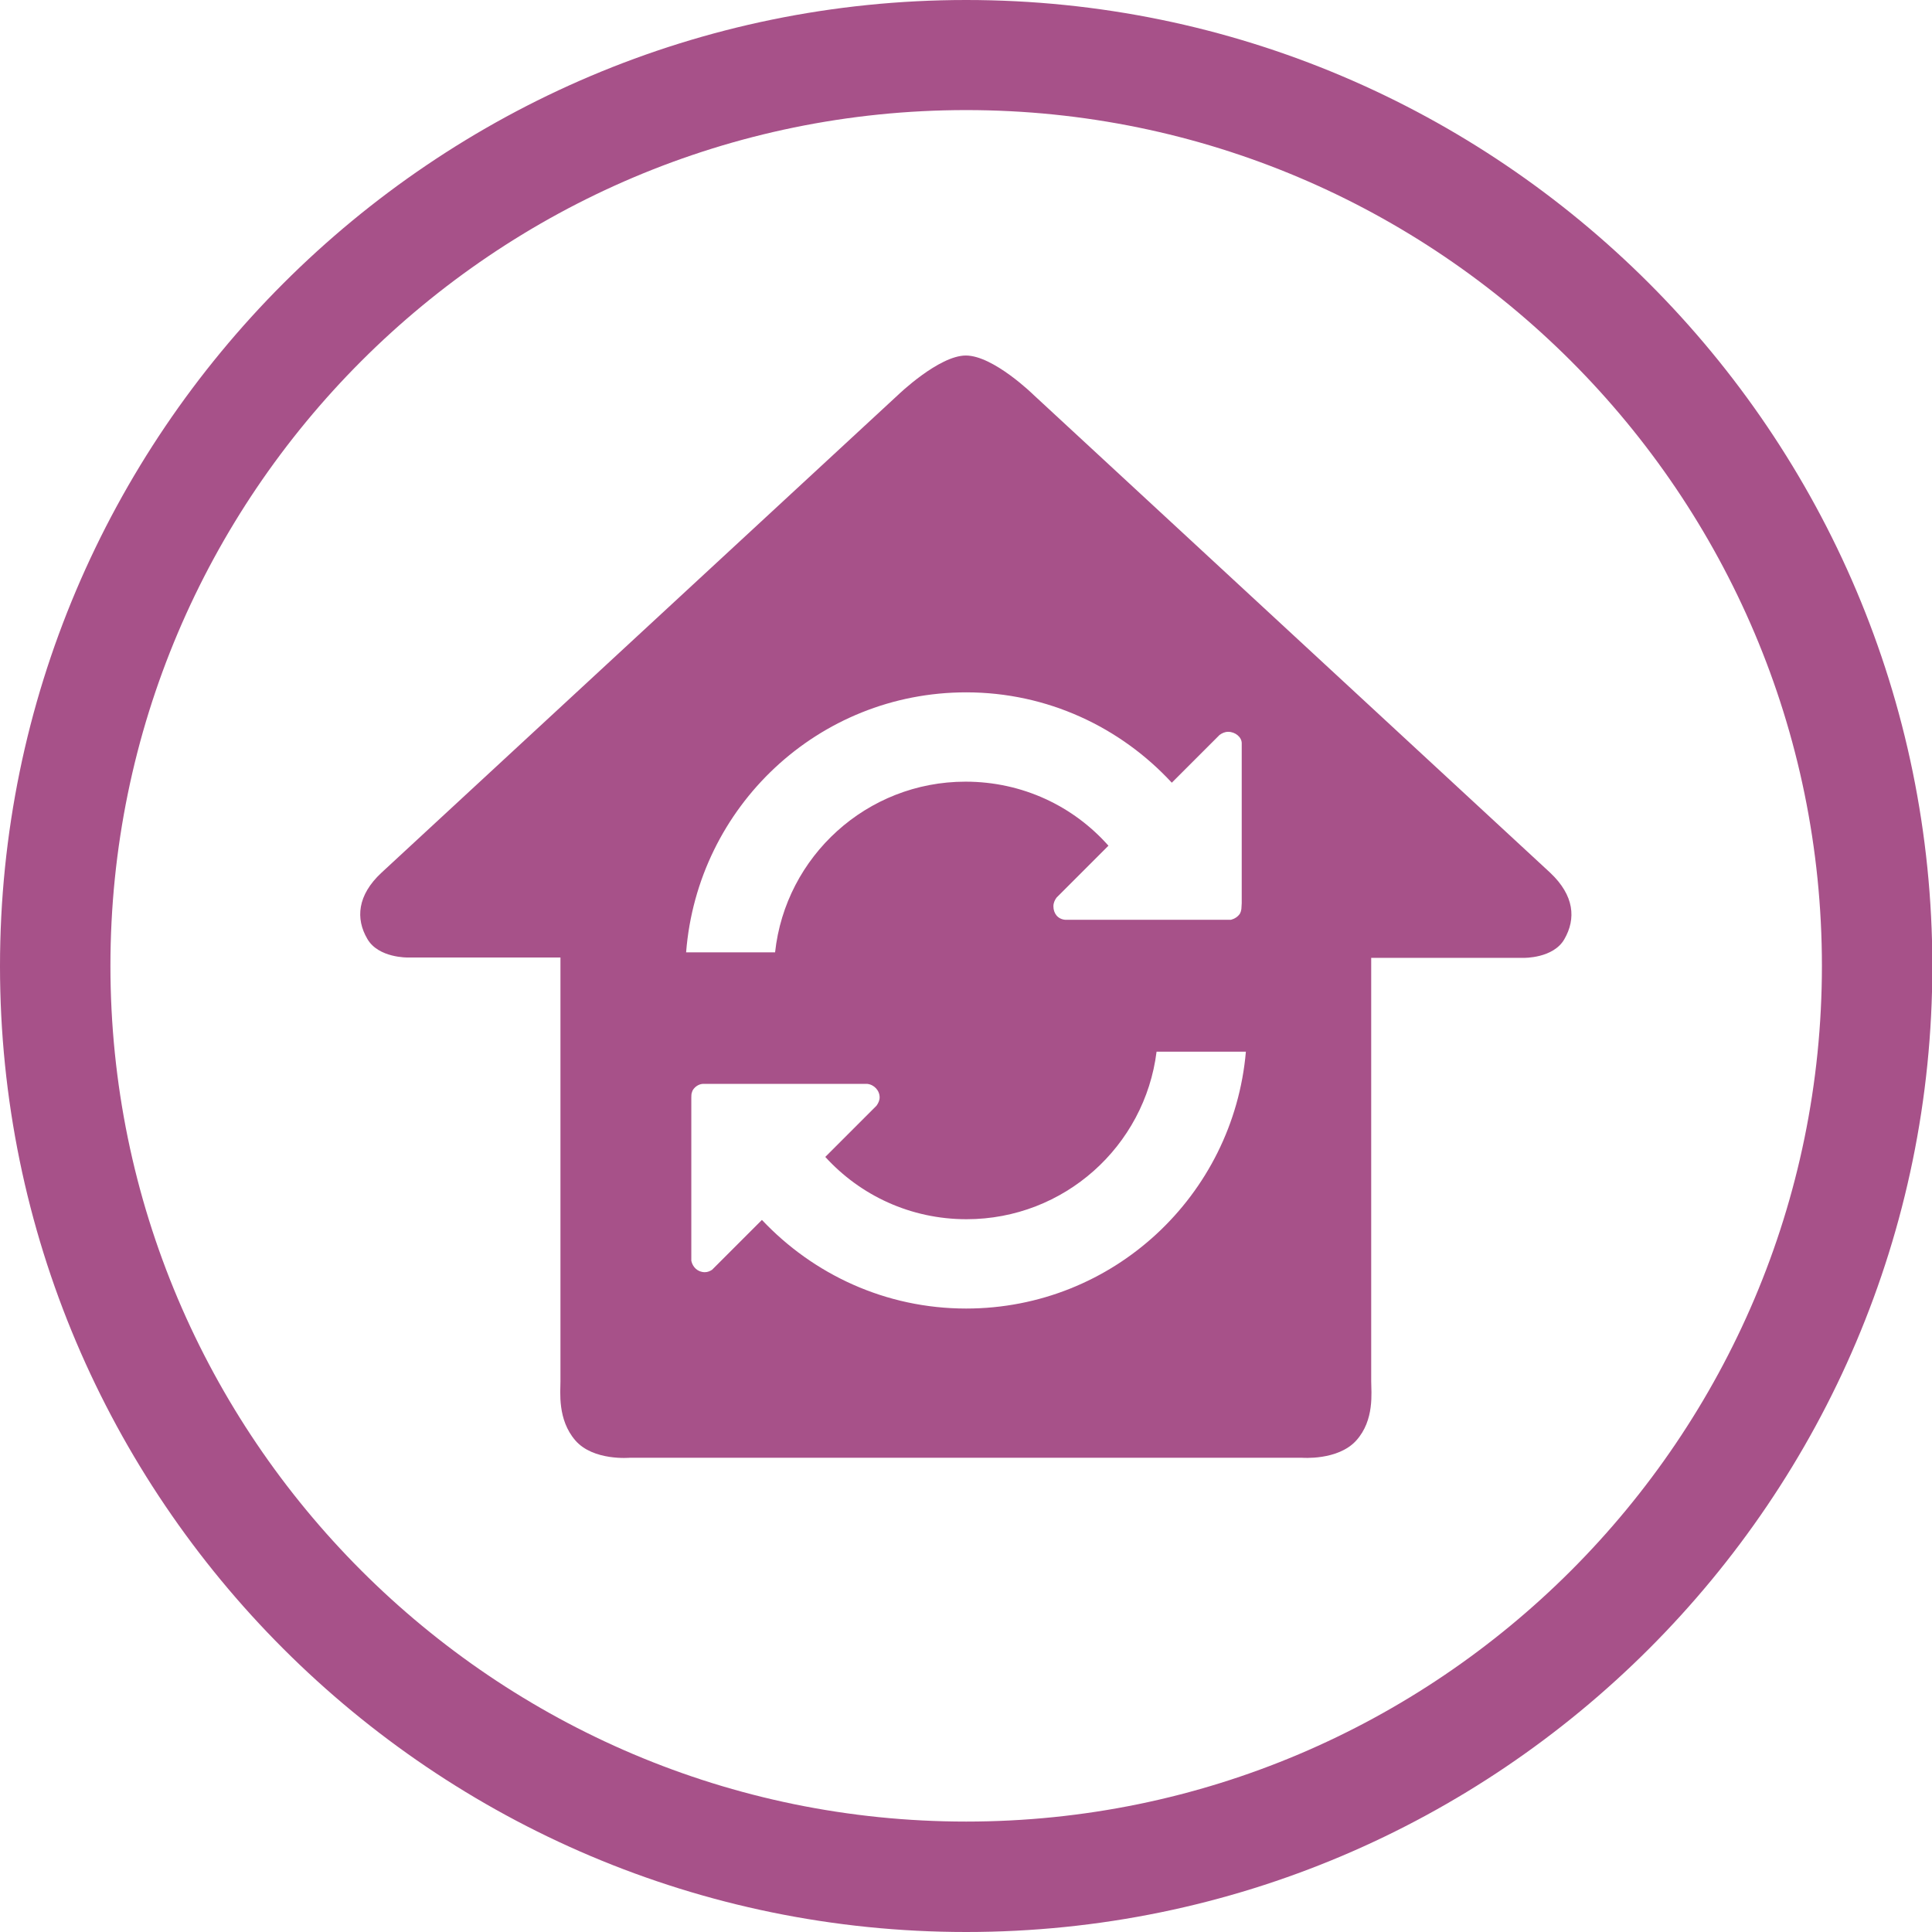 <?xml version="1.0" encoding="utf-8"?>
<!-- Generator: Adobe Illustrator 23.0.0, SVG Export Plug-In . SVG Version: 6.00 Build 0)  -->
<svg version="1.1" id="Capa_1" xmlns="http://www.w3.org/2000/svg" xmlns:xlink="http://www.w3.org/1999/xlink" x="0px" y="0px"
	 viewBox="0 0 55.81 55.81" style="enable-background:new 0 0 55.81 55.81;" xml:space="preserve">
<style type="text/css">
	.st0{fill-rule:evenodd;clip-rule:evenodd;fill:#EC3237;}
	.st1{fill-rule:evenodd;clip-rule:evenodd;fill:#F48534;}
	.st2{fill-rule:evenodd;clip-rule:evenodd;fill:#F8EB22;}
	.st3{fill-rule:evenodd;clip-rule:evenodd;fill:#ACD044;}
	.st4{fill-rule:evenodd;clip-rule:evenodd;fill:#55BFED;}
	.st5{fill-rule:evenodd;clip-rule:evenodd;fill:#295FA9;}
	.st6{fill-rule:evenodd;clip-rule:evenodd;fill:#A75189;}
	.st7{fill:#295FA9;}
	.st8{fill:#FFFFFF;}
	.st9{fill:none;stroke:#295FA9;stroke-miterlimit:10;}
	.st10{fill:#F48534;}
	.st11{fill:#EC3237;}
	.st12{fill:#F8EB22;}
	.st13{fill:#ACD044;}
	.st14{fill:#A75189;}
	.st15{fill:#55BFED;}
</style>
<g>
	<g>
		<g>
			<path class="st14" d="M27.91,55.81C12.52,55.81,0,43.29,0,27.91S12.52,0,27.91,0s27.91,12.52,27.91,27.91
				S43.29,55.81,27.91,55.81z M27.91,3.18c-13.63,0-24.72,11.09-24.72,24.72s11.09,24.72,24.72,24.72s24.72-11.09,24.72-24.72
				S41.54,3.18,27.91,3.18z"/>
		</g>
	</g>
	<g>
		<path class="st14" d="M44.78,25.21c-0.7-0.65-14.92-13.8-14.92-13.8s-1.16-1.14-1.96-1.14c-0.78,0-1.96,1.14-1.96,1.14
			s-14.22,13.15-14.92,13.8c-0.7,0.65-0.75,1.33-0.41,1.91c0.32,0.56,1.18,0.54,1.18,0.54h4.4v12.24c0,0.31-0.09,1.11,0.43,1.71
			s1.58,0.5,1.58,0.5h9.7h9.7c0,0,1.05,0.09,1.58-0.5s0.43-1.39,0.43-1.71V27.67h4.4c0,0,0.86,0.02,1.18-0.54
			C45.53,26.54,45.48,25.87,44.78,25.21z M27.91,20c2.35,0,4.46,1.01,5.94,2.61l1.31-1.31l0.07-0.07c0.07-0.05,0.15-0.09,0.25-0.09
			c0.2,0,0.39,0.15,0.39,0.33l0,0.15l0,4.47l-0.01,0.17c-0.01,0.06-0.02,0.09-0.04,0.13c-0.06,0.09-0.15,0.15-0.26,0.18H35.4h-2.18
			H30.9h-0.13c-0.22-0.02-0.34-0.19-0.34-0.39c0-0.1,0.04-0.18,0.09-0.25l0.06-0.06l1.44-1.44c-1.01-1.14-2.48-1.85-4.13-1.85
			c-2.85,0-5.2,2.16-5.5,4.93h-2.57C20.15,23.3,23.64,20,27.91,20z M27.91,37.8c-2.33,0-4.42-0.99-5.9-2.56l-1.32,1.32l-0.12,0.12
			c-0.06,0.04-0.13,0.07-0.21,0.07c-0.2,0-0.35-0.14-0.39-0.33l0-0.15l0-4.44c0,0,0-0.08,0-0.12s0-0.12,0.02-0.16
			c0.01-0.03,0.01-0.04,0.03-0.07c0.06-0.09,0.16-0.16,0.28-0.17h0.1h2.22h2.33h0.1c0.2,0.02,0.36,0.19,0.36,0.39
			c0,0.09-0.04,0.17-0.09,0.24l-0.08,0.08l-1.4,1.4c1.01,1.11,2.46,1.8,4.08,1.8c2.82,0,5.15-2.11,5.49-4.84h2.58
			C35.63,34.54,32.15,37.8,27.91,37.8z"/>
	</g>
</g>
</svg>
